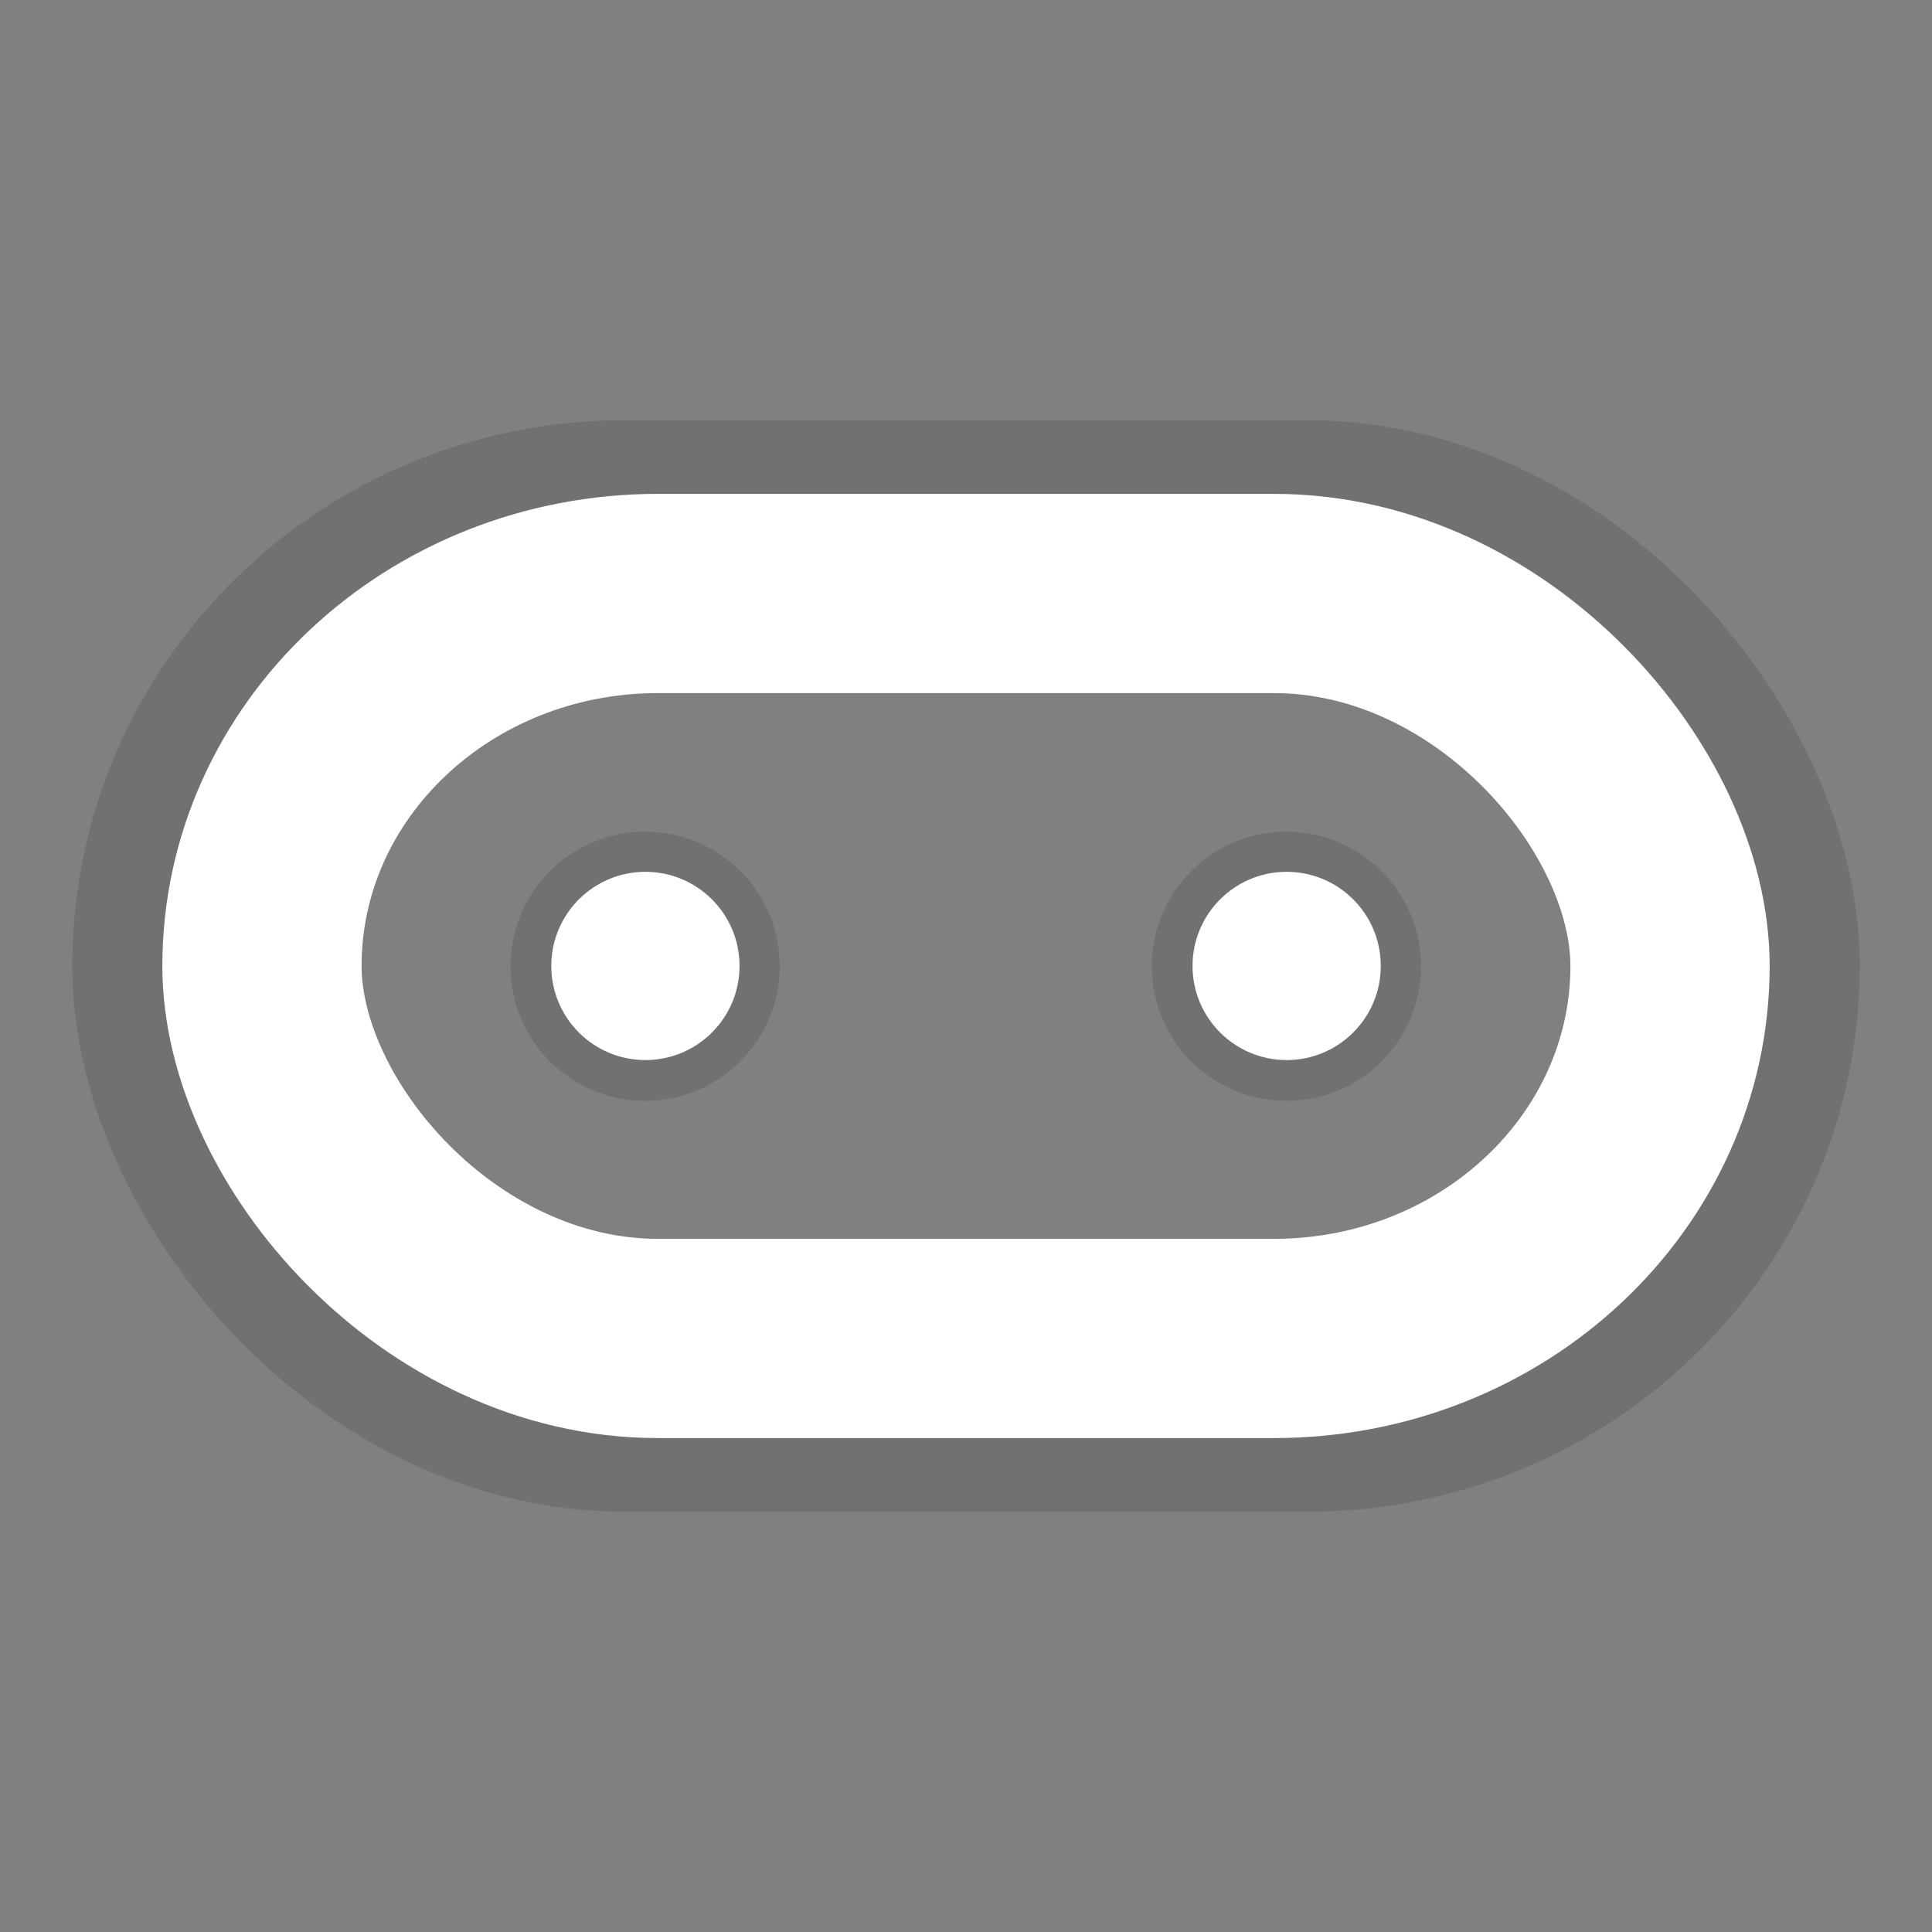 <?xml version="1.0" encoding="UTF-8" standalone="no"?>
<svg
   xmlns:dc="http://purl.org/dc/elements/1.1/"
   xmlns:cc="http://creativecommons.org/ns#"
   xmlns:rdf="http://www.w3.org/1999/02/22-rdf-syntax-ns#"
   xmlns:svg="http://www.w3.org/2000/svg"
   xmlns="http://www.w3.org/2000/svg"
   xmlns:sodipodi="http://sodipodi.sourceforge.net/DTD/sodipodi-0.dtd"
   xmlns:inkscape="http://www.inkscape.org/namespaces/inkscape"
   width="32px"
   height="32px"
   viewBox="0 0 32 32"
   version="1.1"
   id="svg2"
   inkscape:version="0.48.5 r10040"
   sodipodi:docname="icon--add-wedo.svg">
  <rect x="0" y="0" width="32" height="32" fill="#808080" stroke="none"/>
  <sodipodi:namedview
     pagecolor="#0300ff"
     bordercolor="#666666"
     borderopacity="1"
     objecttolerance="10"
     gridtolerance="10"
     guidetolerance="10"
     inkscape:pageopacity="0"
     inkscape:pageshadow="2"
     inkscape:window-width="1356"
     inkscape:window-height="782"
     id="namedview33"
     showgrid="false"
     inkscape:zoom="10.429825"
     inkscape:cx="10.763285"
     inkscape:cy="18.198471"
     inkscape:window-x="76"
     inkscape:window-y="13"
     inkscape:window-maximized="0"
     inkscape:current-layer="svg2" />
  <!-- Generator: Sketch 43.2 (39069) - http://www.bohemiancoding.com/sketch -->
  <title
     id="title4">wedo-add-button</title>
  <desc
     id="desc6">Created with Sketch.</desc>
  <defs
     id="defs8">
    <path
       d="M2,1.008 C2,0.451 2.453,0 2.997,0 L9.003,0 C9.554,0 10,0.443 10,1.008 L10,3.993 L2,3.993 L2,1.008 Z"
       id="path-1" />
    <path
       d="M14,1.008 C14,0.451 14.453,0 14.997,0 L21.003,0 C21.554,0 22,0.443 22,1.008 L22,3.993 L14,3.993 L14,1.008 Z"
       id="path-2" />
    <rect
       id="path-3"
       x="0"
       y="4"
       width="24"
       height="16"
       rx="1" />
  </defs>
  <g
     id="g3963"
     transform="translate(0.175,29.898)">
    <rect
       style="opacity:0.12;fill:none;stroke:#000000;stroke-width:3.745;stroke-miterlimit:4;stroke-opacity:1;stroke-dasharray:none"
       id="rect3937"
       width="25.86"
       height="14.334"
       x="2.895"
       y="-21.065"
       rx="7.273" />
    <rect
       rx="6.559"
       y="-20.068"
       x="4.164"
       height="12.339"
       width="23.322"
       id="rect3935"
       style="fill:none;stroke:#ffffff;stroke-width:3.3;stroke-miterlimit:4;stroke-opacity:1;stroke-dasharray:none" />
    <path
       sodipodi:type="arc"
       style="opacity:0.12;fill:#000000;fill-opacity:1;stroke:none"
       id="path3959"
       sodipodi:cx="12.542373"
       sodipodi:cy="-13.491526"
       sodipodi:rx="1.559322"
       sodipodi:ry="1.559322"
       d="m 14.102,-13.492 c 0,0.861 -0.698,1.559 -1.559,1.559 -0.861,0 -1.559,-0.698 -1.559,-1.559 0,-0.861 0.698,-1.559 1.559,-1.559 0.861,0 1.559,0.698 1.559,1.559 z"
       transform="matrix(1.43,0,0,1.43,-7.426,5.4)" />
    <path
       transform="translate(-2.028,-0.407)"
       d="m 14.102,-13.492 c 0,0.861 -0.698,1.559 -1.559,1.559 -0.861,0 -1.559,-0.698 -1.559,-1.559 0,-0.861 0.698,-1.559 1.559,-1.559 0.861,0 1.559,0.698 1.559,1.559 z"
       sodipodi:ry="1.559322"
       sodipodi:rx="1.559322"
       sodipodi:cy="-13.491526"
       sodipodi:cx="12.542373"
       id="path3945"
       style="fill:#ffffff;fill-opacity:1;stroke:none"
       sodipodi:type="arc" />
    <path
       transform="matrix(1.43,0,0,1.43,3.195,5.4)"
       d="m 14.102,-13.492 c 0,0.861 -0.698,1.559 -1.559,1.559 -0.861,0 -1.559,-0.698 -1.559,-1.559 0,-0.861 0.698,-1.559 1.559,-1.559 0.861,0 1.559,0.698 1.559,1.559 z"
       sodipodi:ry="1.559322"
       sodipodi:rx="1.559322"
       sodipodi:cy="-13.491526"
       sodipodi:cx="12.542373"
       id="path3961"
       style="opacity:0.12;fill:#000000;fill-opacity:1;stroke:none"
       sodipodi:type="arc" />
    <path
       sodipodi:type="arc"
       style="fill:#ffffff;fill-opacity:1;stroke:none"
       id="path3947"
       sodipodi:cx="12.542373"
       sodipodi:cy="-13.491526"
       sodipodi:rx="1.559322"
       sodipodi:ry="1.559322"
       d="m 14.102,-13.492 c 0,0.861 -0.698,1.559 -1.559,1.559 -0.861,0 -1.559,-0.698 -1.559,-1.559 0,-0.861 0.698,-1.559 1.559,-1.559 0.861,0 1.559,0.698 1.559,1.559 z"
       transform="translate(8.593,-0.407)" />
  </g>
</svg>
